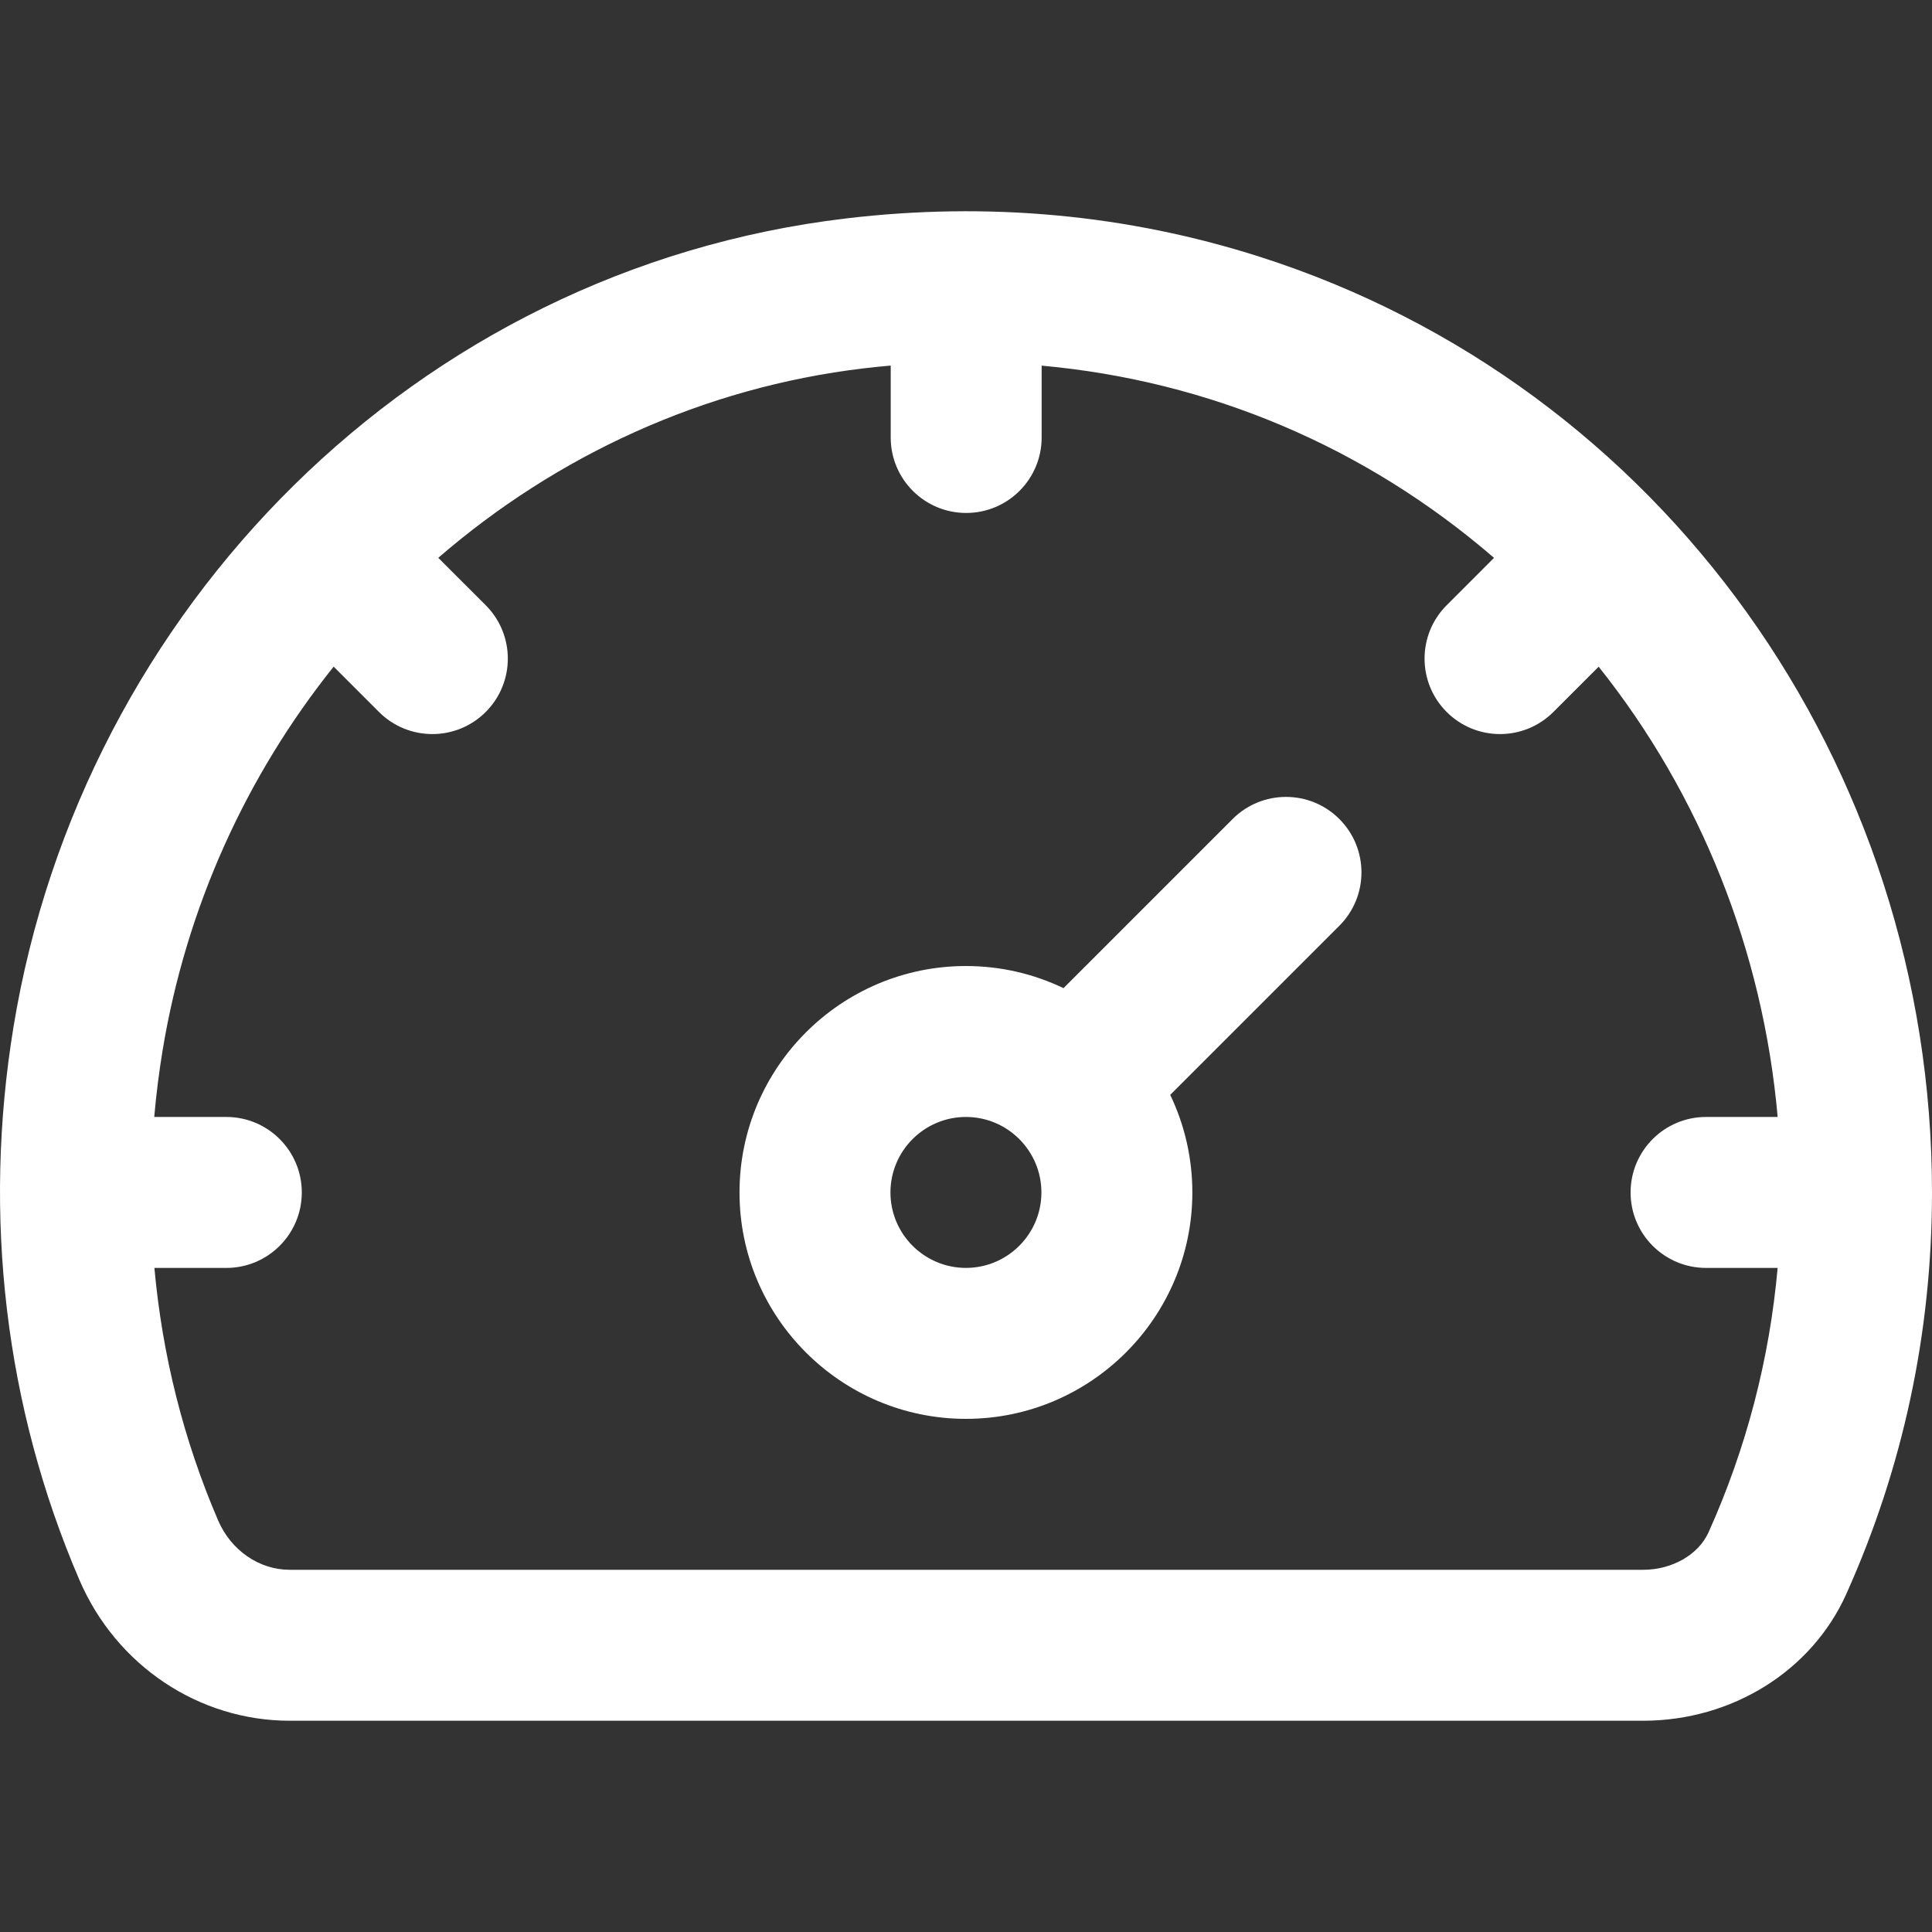 <svg width="95" height="95" viewBox="0 0 95 95" fill="none" xmlns="http://www.w3.org/2000/svg">
<rect x="0" y="0" width="95" height="95" fill="#333333" stroke="none"/>
<g clip-path="url(#clip0_11075_5516)">
<path d="M60.61 40.273L52.294 48.589C50.84 47.892 49.213 47.501 47.497 47.501C41.358 47.501 36.363 52.495 36.363 58.634C36.363 64.773 41.358 69.768 47.497 69.768C53.636 69.768 58.63 64.773 58.63 58.634C58.63 56.918 58.239 55.291 57.542 53.837L65.858 45.521C67.308 44.072 67.308 41.722 65.858 40.273C64.409 38.823 62.059 38.823 60.61 40.273ZM47.497 62.345C45.45 62.345 43.785 60.681 43.785 58.634C43.785 56.588 45.45 54.923 47.497 54.923C49.543 54.923 51.208 56.588 51.208 58.634C51.208 60.681 49.543 62.345 47.497 62.345Z" fill="white"/>
<path d="M61.974 12.636C55.449 10.546 48.59 9.909 41.591 10.742C20.407 13.265 4.043 29.965 0.669 50.463C-0.867 59.791 0.254 69.209 3.909 77.698C5.717 81.898 9.776 84.612 14.249 84.612H80.793C85.163 84.612 89.086 82.167 90.785 78.382C93.582 72.156 95 65.512 95 58.635C95 37.577 81.716 18.959 61.974 12.636ZM80.793 77.19H14.249C12.744 77.19 11.361 76.237 10.726 74.763C9.028 70.818 7.979 66.631 7.592 62.346H11.129C13.178 62.346 14.84 60.684 14.84 58.635C14.84 56.585 13.178 54.923 11.129 54.923H7.584C7.679 53.839 7.814 52.753 7.992 51.668C9.159 44.579 12.138 38.115 16.406 32.78L18.635 35.009C20.084 36.458 22.434 36.458 23.884 35.009C25.333 33.56 25.333 31.21 23.884 29.761L21.551 27.429C27.364 22.4 34.586 19.051 42.468 18.113C42.912 18.06 43.356 18.015 43.798 17.976V21.512C43.798 23.562 45.459 25.223 47.509 25.223C49.559 25.223 51.22 23.562 51.22 21.512V17.979C59.448 18.726 67.128 21.959 73.464 27.431L71.135 29.761C69.686 31.21 69.686 33.56 71.135 35.009C72.584 36.458 74.934 36.458 76.383 35.009L78.609 32.783C83.613 39.058 86.691 46.763 87.411 54.923H83.89C81.84 54.923 80.179 56.585 80.179 58.635C80.179 60.684 81.84 62.346 83.89 62.346H87.41C87.007 66.847 85.873 71.205 84.015 75.341C83.518 76.447 82.223 77.19 80.793 77.19Z" fill="white"/>
</g>
<defs>
<clipPath id="clip0_11075_5516">
<rect width="95" height="95" fill="white"/>
</clipPath>
</defs>
</svg>
